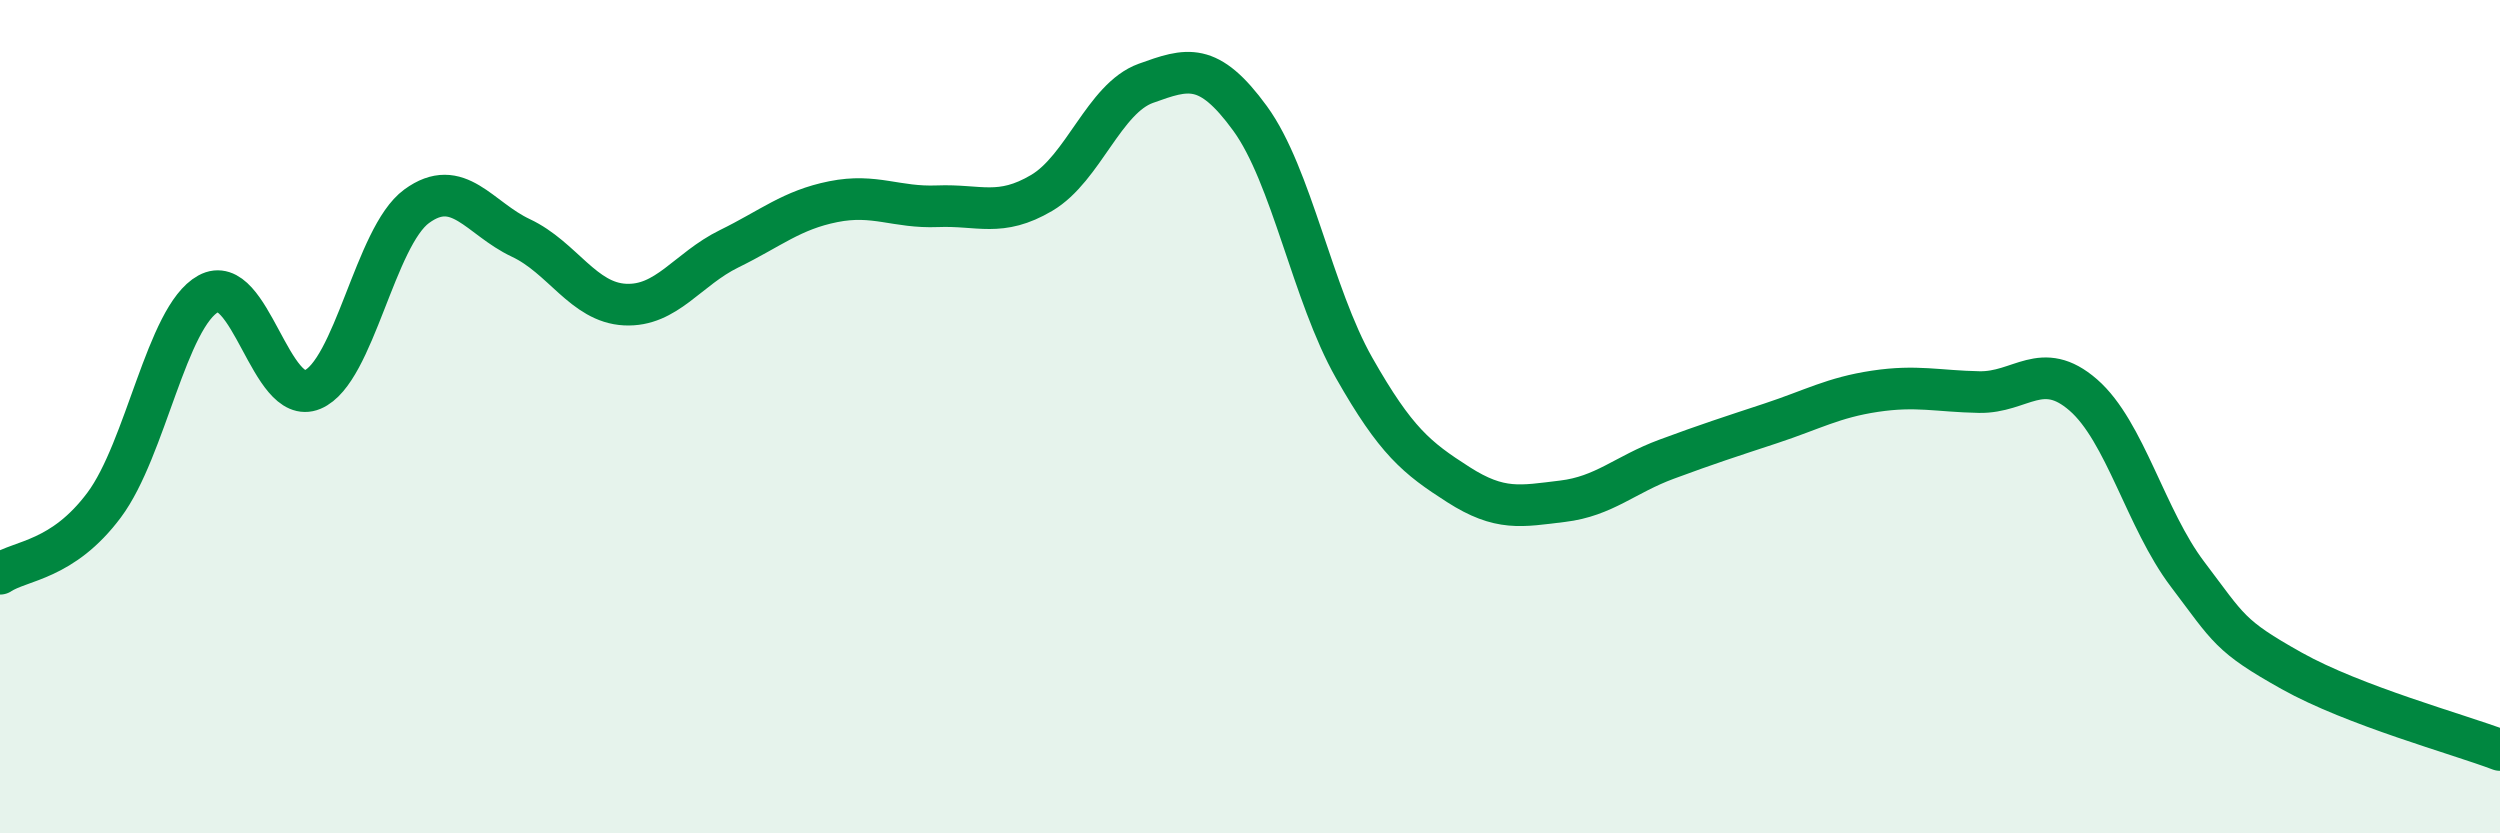 
    <svg width="60" height="20" viewBox="0 0 60 20" xmlns="http://www.w3.org/2000/svg">
      <path
        d="M 0,13.77 C 0.5,13.44 1.5,13.46 2.5,12.12 C 3.5,10.78 4,7.6 5,7.05 C 6,6.5 6.5,9.77 7.5,9.35 C 8.5,8.93 9,5.68 10,4.95 C 11,4.22 11.5,5.24 12.5,5.71 C 13.5,6.18 14,7.26 15,7.31 C 16,7.36 16.5,6.46 17.5,5.97 C 18.5,5.48 19,5.04 20,4.84 C 21,4.64 21.5,4.99 22.5,4.95 C 23.5,4.91 24,5.22 25,4.63 C 26,4.04 26.5,2.36 27.5,2 C 28.5,1.64 29,1.47 30,2.84 C 31,4.21 31.5,7.07 32.5,8.83 C 33.5,10.59 34,10.99 35,11.63 C 36,12.27 36.5,12.15 37.5,12.03 C 38.5,11.91 39,11.39 40,11.02 C 41,10.65 41.5,10.49 42.5,10.16 C 43.5,9.83 44,9.54 45,9.39 C 46,9.24 46.5,9.39 47.5,9.41 C 48.5,9.43 49,8.61 50,9.48 C 51,10.35 51.5,12.46 52.5,13.78 C 53.5,15.1 53.5,15.26 55,16.1 C 56.5,16.94 59,17.62 60,18L60 20L0 20Z"
        fill="#008740"
        opacity="0.1"
        stroke-linecap="round"
        stroke-linejoin="round"
      />
      <path
        d="M 0,13.77 C 0.5,13.44 1.5,13.46 2.5,12.12 C 3.5,10.78 4,7.6 5,7.05 C 6,6.5 6.5,9.77 7.5,9.35 C 8.5,8.93 9,5.68 10,4.95 C 11,4.22 11.5,5.24 12.5,5.71 C 13.5,6.18 14,7.26 15,7.31 C 16,7.36 16.5,6.46 17.5,5.97 C 18.5,5.48 19,5.04 20,4.84 C 21,4.64 21.5,4.99 22.5,4.95 C 23.5,4.91 24,5.22 25,4.63 C 26,4.04 26.5,2.36 27.5,2 C 28.5,1.64 29,1.47 30,2.84 C 31,4.21 31.5,7.07 32.5,8.83 C 33.5,10.59 34,10.99 35,11.63 C 36,12.27 36.5,12.15 37.5,12.03 C 38.5,11.91 39,11.39 40,11.02 C 41,10.65 41.5,10.49 42.5,10.16 C 43.5,9.83 44,9.54 45,9.39 C 46,9.24 46.5,9.39 47.5,9.41 C 48.5,9.43 49,8.61 50,9.48 C 51,10.35 51.5,12.46 52.5,13.78 C 53.5,15.1 53.5,15.26 55,16.1 C 56.5,16.94 59,17.62 60,18"
        stroke="#008740"
        stroke-width="1"
        fill="none"
        stroke-linecap="round"
        stroke-linejoin="round"
      />
    </svg>
  